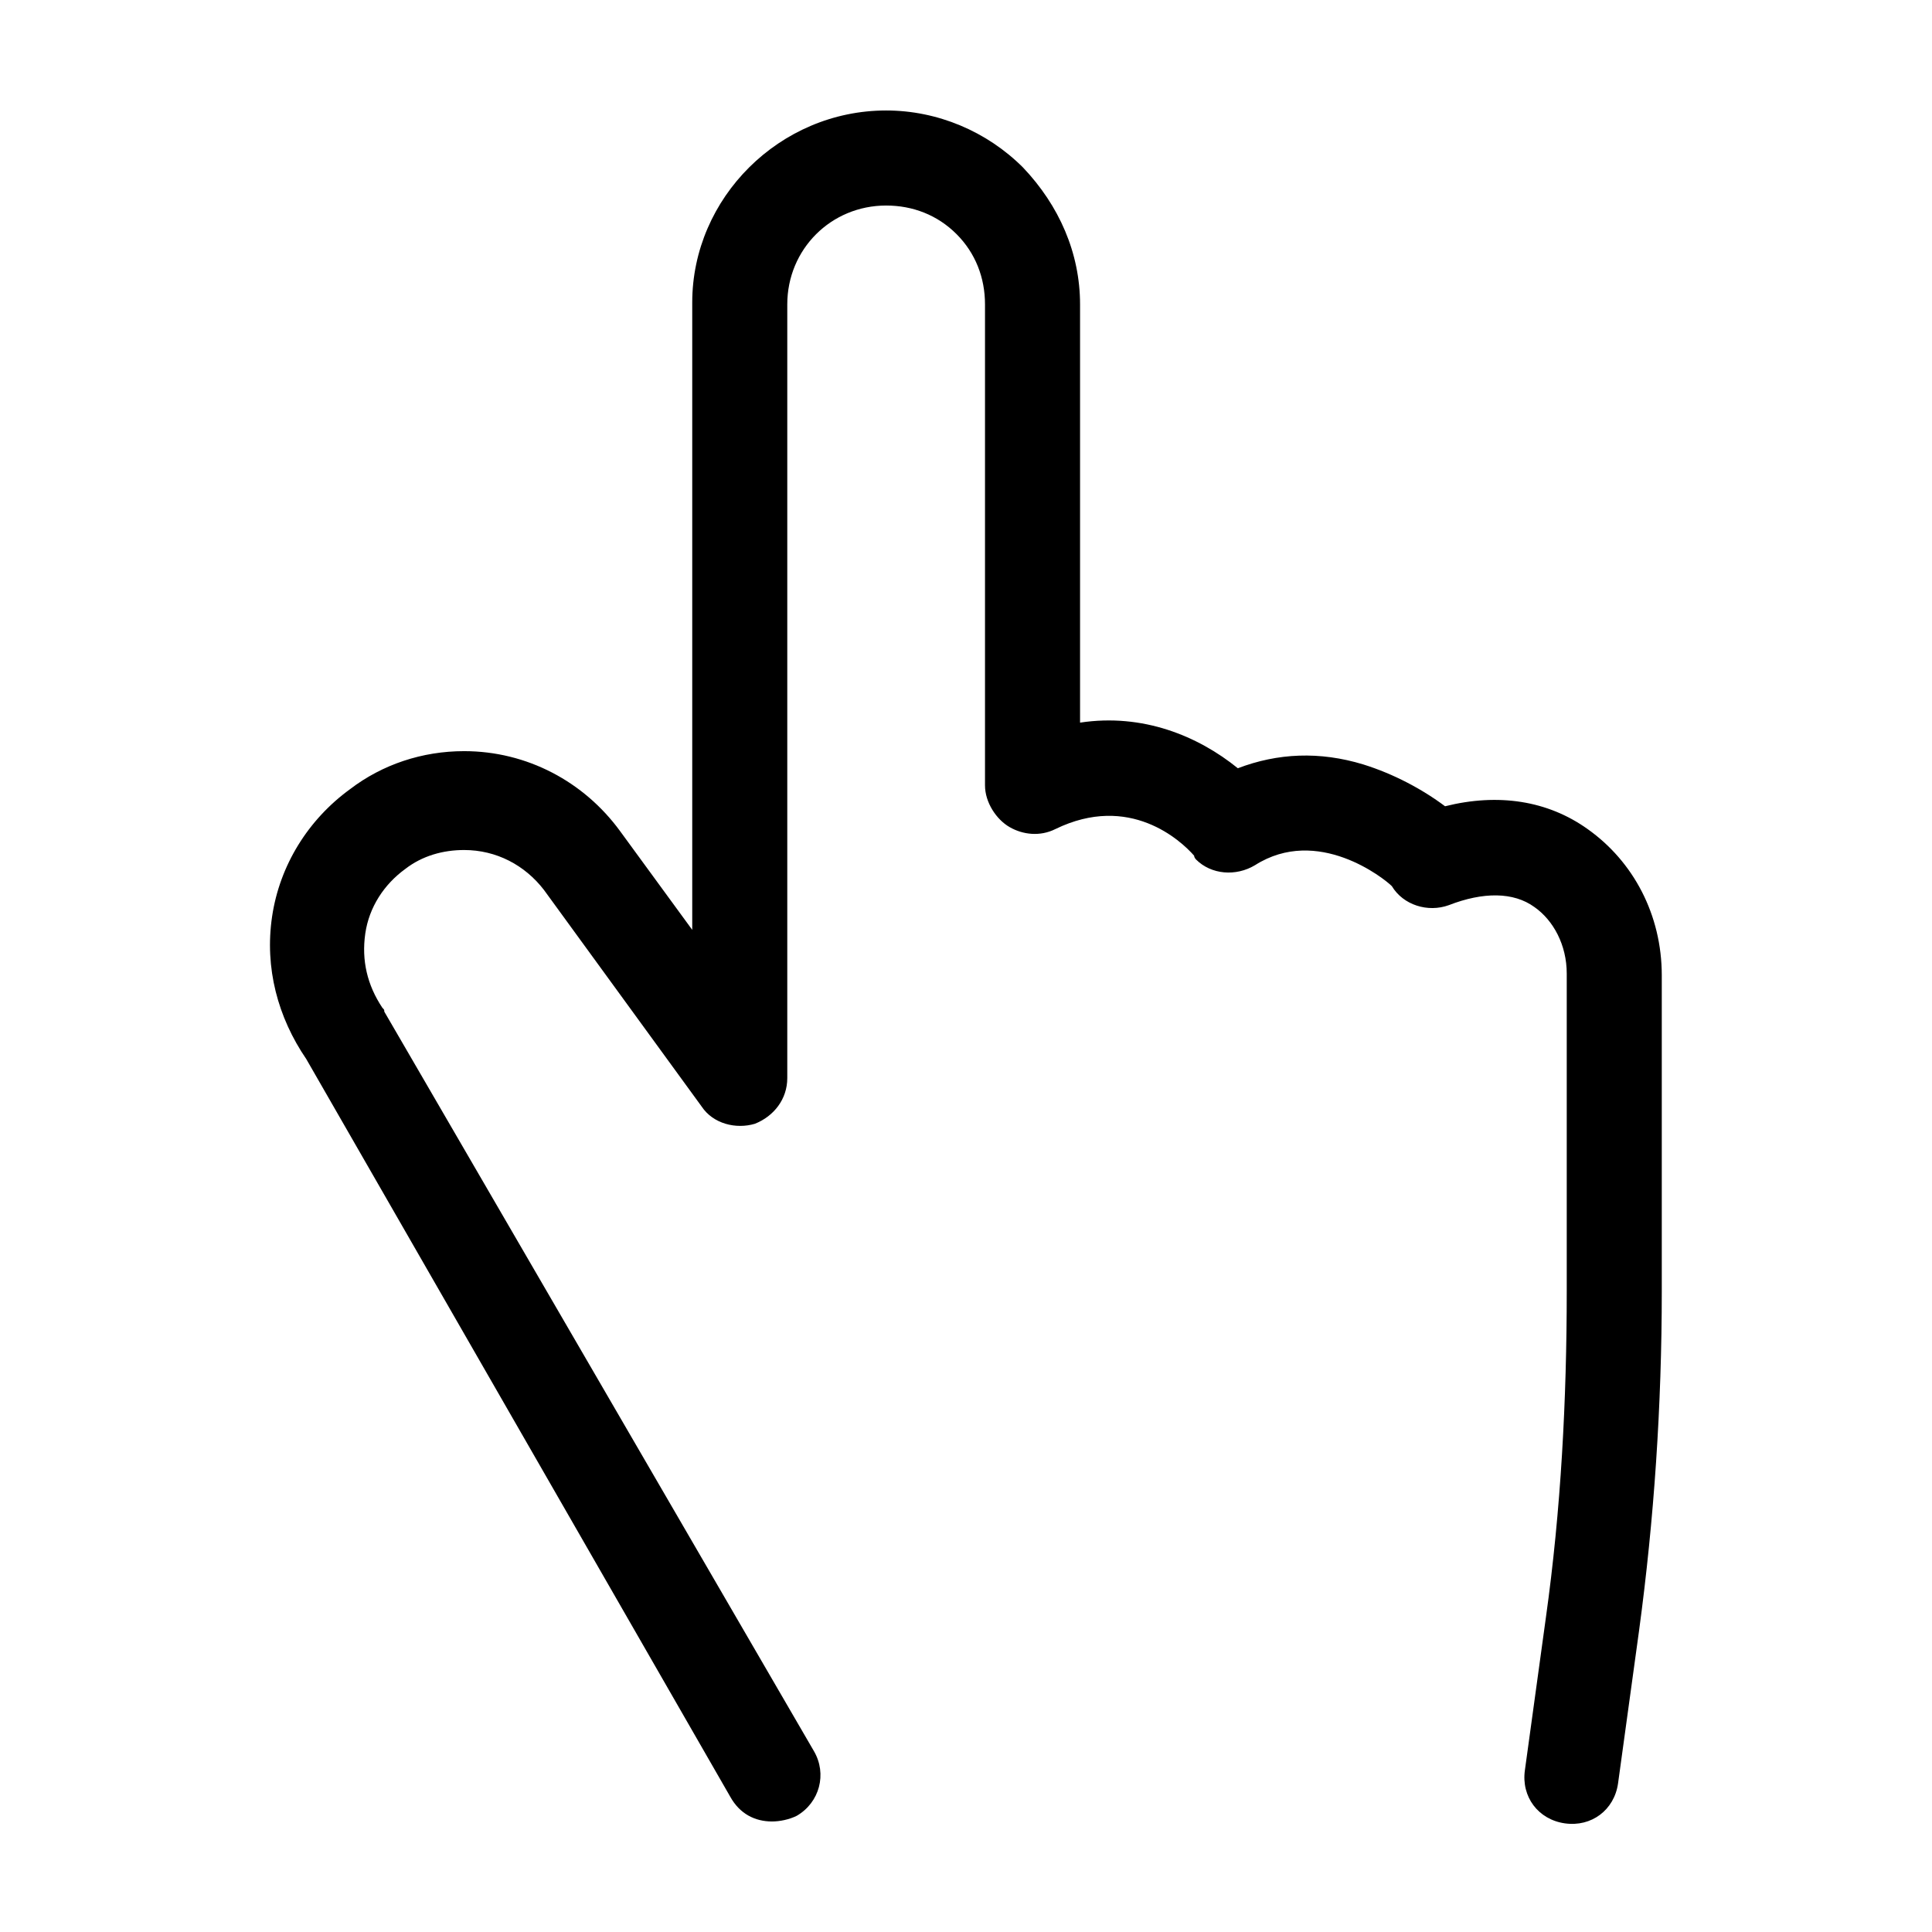 <?xml version="1.0" encoding="UTF-8"?>
<!-- Uploaded to: ICON Repo, www.iconrepo.com, Generator: ICON Repo Mixer Tools -->
<svg fill="#000000" width="800px" height="800px" version="1.1" viewBox="144 144 512 512" xmlns="http://www.w3.org/2000/svg">
 <path d="m348.61 626.71c-4.535 0-8.566-2.016-11.082-6.551l-112.35-195.48c-7.559-11.082-11.082-24.184-9.07-37.785 2.016-13.602 9.574-25.695 20.656-33.754 8.566-6.551 19.145-10.078 30.23-10.078 16.625 0 31.738 8.062 41.312 21.16l19.145 26.199v-166.26c0-27.707 23.176-50.883 51.391-50.883 13.602 0 26.703 5.543 36.273 15.113 9.574 10.078 15.113 22.672 15.113 36.273v110.84c16.625-2.519 31.234 3.527 41.816 12.09 10.578-4.031 21.664-4.535 33.25-1.008 8.062 2.519 15.617 6.551 21.664 11.082 14.105-3.527 27.207-1.512 37.785 6.047 12.09 8.566 19.648 22.672 19.648 38.793v83.633c0 30.23-2.016 60.457-6.047 90.184l-5.543 40.305c-1.008 7.055-7.055 11.586-14.105 10.578-7.055-1.008-11.586-7.055-10.578-14.105l5.543-40.305c4.031-28.719 5.543-57.938 5.543-86.656v-84.133c0-7.559-3.527-14.105-8.566-17.633-5.543-4.031-13.602-4.031-22.672-0.504-5.543 2.016-12.09 0-15.113-5.039-2.016-2.016-19.648-16.121-36.273-5.543-5.039 3.023-11.586 2.519-15.617-1.512 0 0-0.504-0.504-0.504-1.008-3.527-4.031-17.129-16.625-36.777-7.055-4.031 2.016-8.566 1.512-12.09-0.504-3.531-2.012-6.555-6.547-6.555-11.082v-127.46c0-7.055-2.519-13.602-7.559-18.641-5.039-5.039-11.586-7.559-18.641-7.559-14.609 0-26.199 11.586-26.199 26.199v205.05c0 5.543-3.527 10.078-8.566 12.09-5.039 1.512-11.082 0-14.105-4.535l-41.812-57.43c-5.039-6.551-12.594-10.578-21.16-10.578-5.543 0-11.082 1.512-15.617 5.039-5.543 4.031-9.574 10.078-10.578 17.129-1.008 7.055 0.504 13.602 4.535 19.648 0.504 0.504 0.504 0.504 0.504 1.008l113.86 195.98c3.527 6.047 1.512 13.602-4.535 17.129-2.016 1.012-4.535 1.512-6.551 1.512z"/>
</svg>